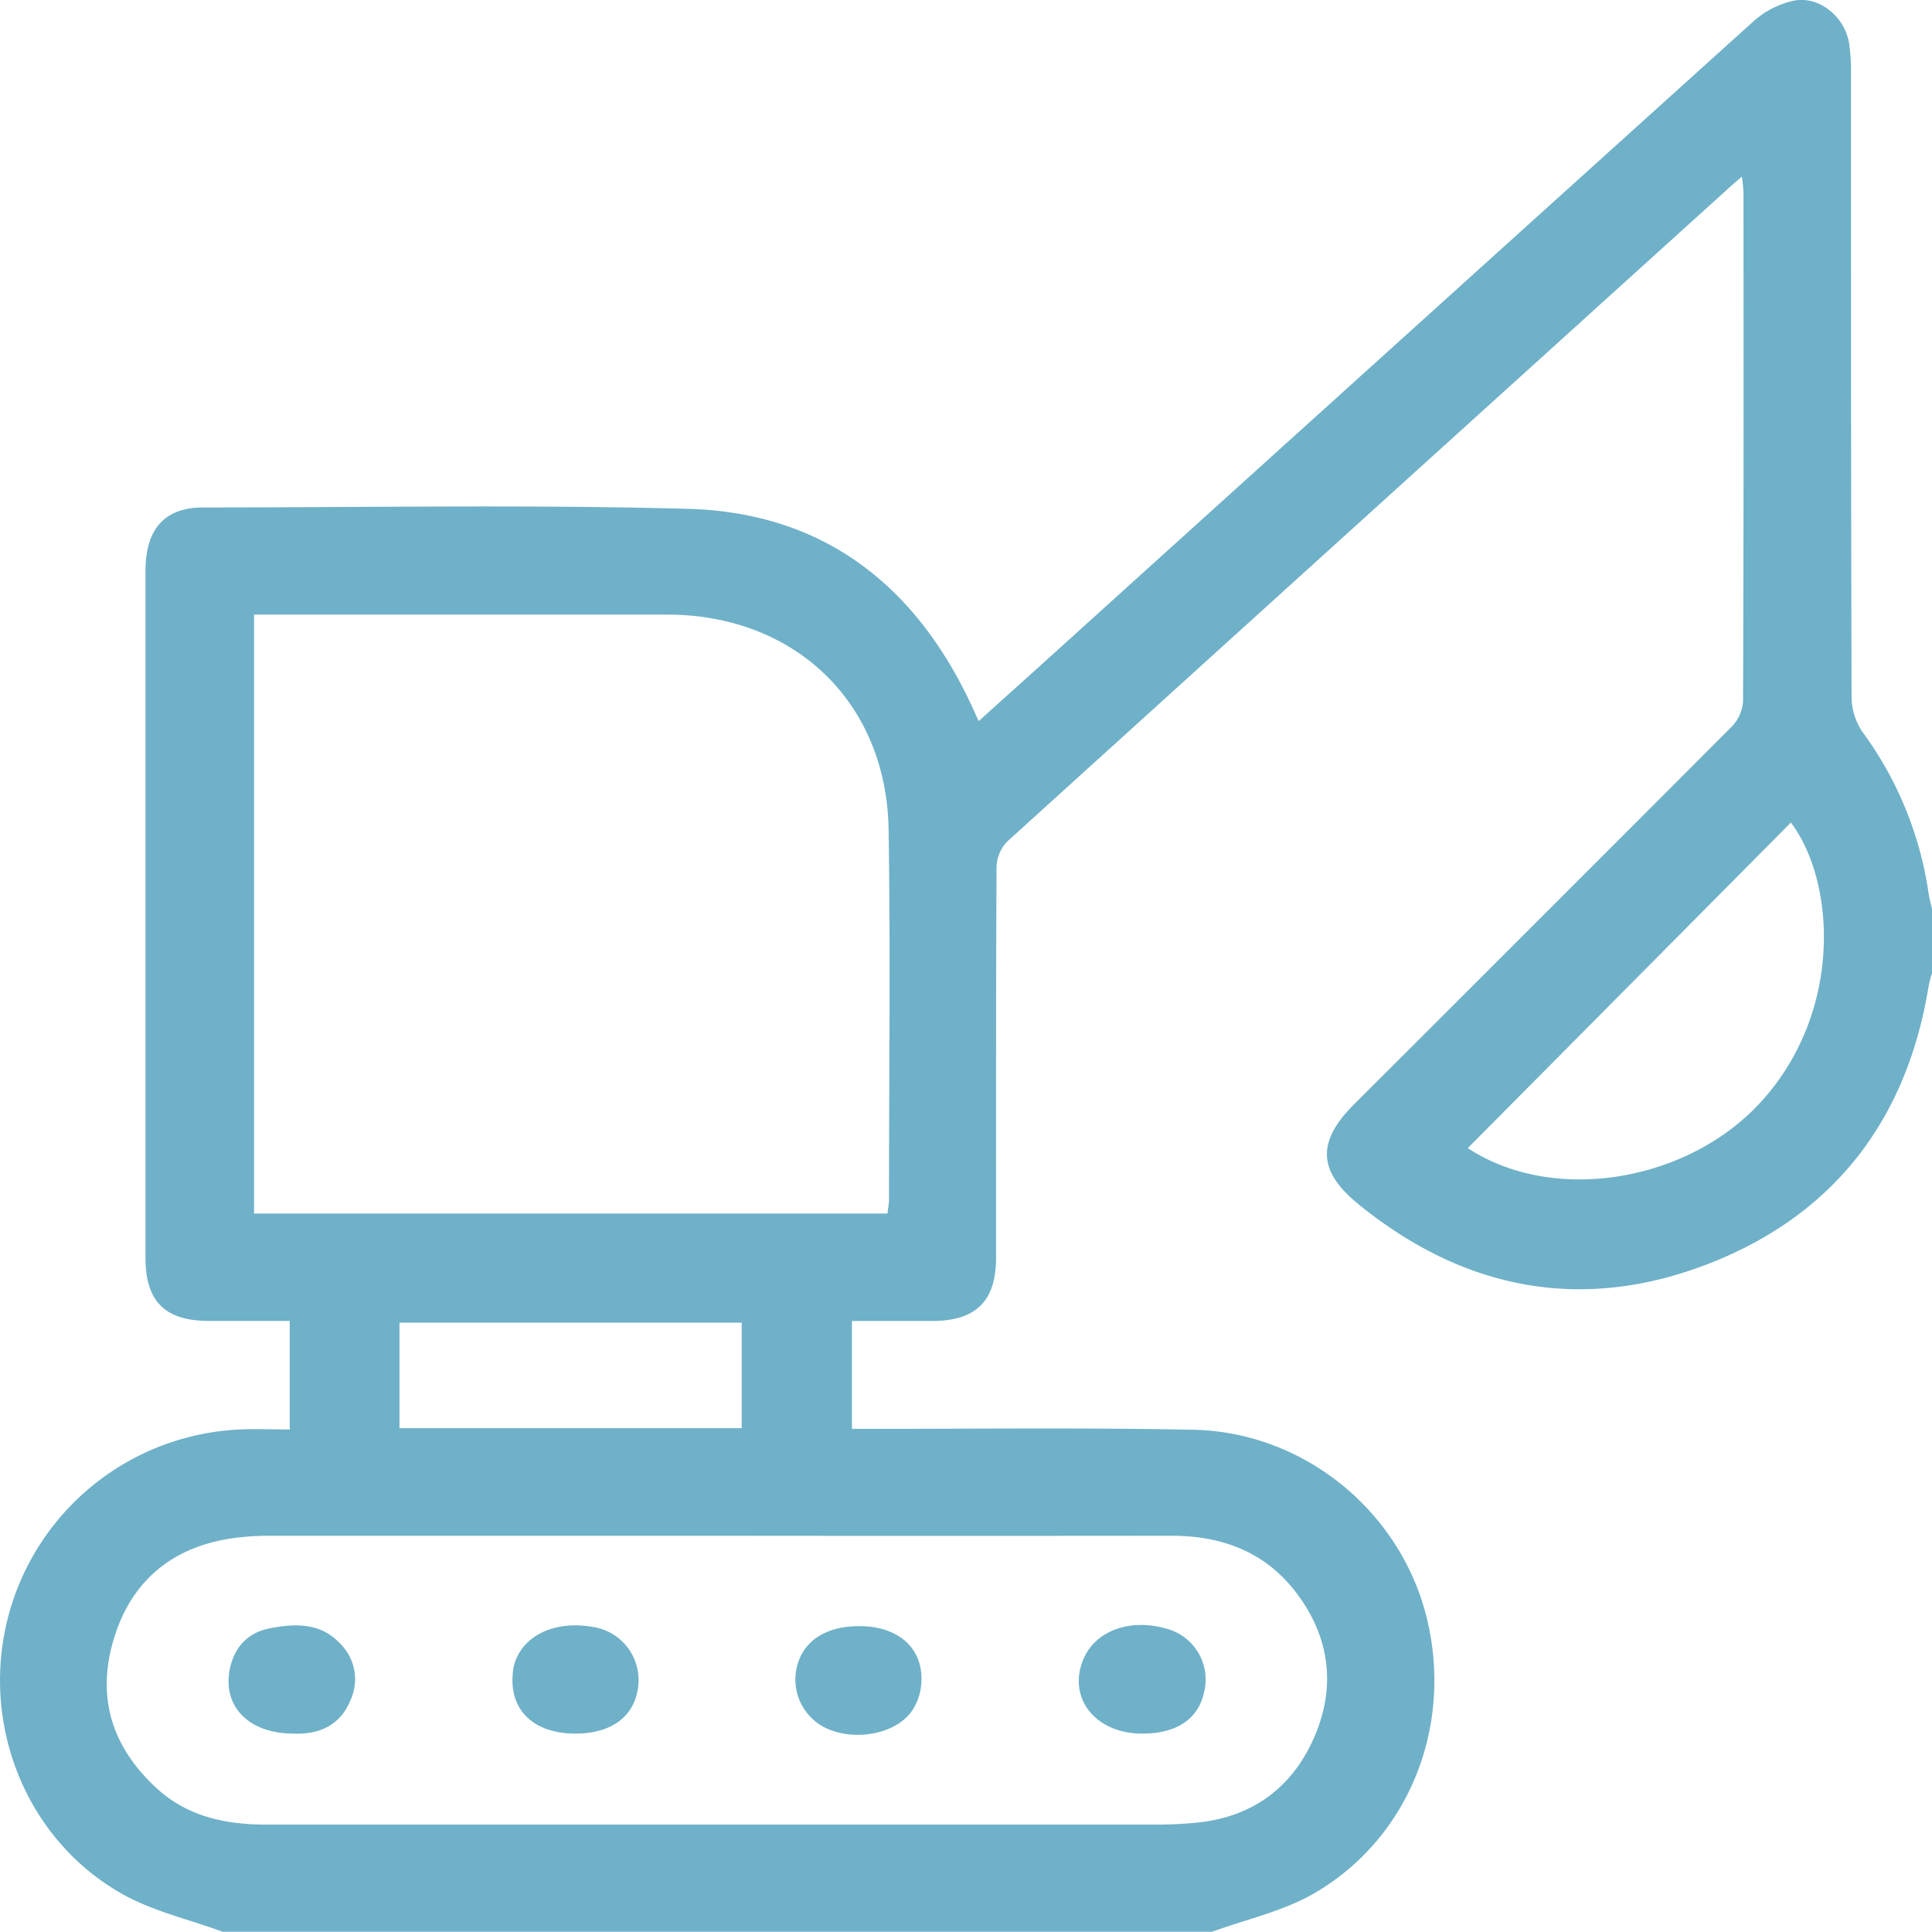 <?xml version="1.0" encoding="utf-8"?>
<svg xmlns="http://www.w3.org/2000/svg" id="Ebene_1" data-name="Ebene 1" viewBox="0 0 395.18 395.13">
  <defs>
    <style>.cls-1{fill:#6fb1c8;}</style>
  </defs>
  <path class="cls-1" d="M48.3,398c-7-2.6-14.61-4.26-21-8C7.94,378.8-1.18,355.47,4.39,333.76a51.37,51.37,0,0,1,47.52-38.5c3.31-.14,6.62,0,10.12,0V273.06c-5.54,0-11,0-16.5,0-9,0-13-4-13-12.89q0-70.24,0-140.5c0-8.56,3.88-13,11.78-13,33.06,0,66.14-.61,99.17.28,27.76.75,46.74,15.7,58.2,40.63.37.8.73,1.6,1.27,2.79,4.86-4.38,9.52-8.55,14.16-12.75Q289.19,72.43,361.39,7.27A18.17,18.17,0,0,1,369.73,3C375,2,380.16,6.4,381,11.77a39.46,39.46,0,0,1,.38,6.15c0,42.59,0,85.17.12,127.76a12.88,12.88,0,0,0,2.3,7,73.44,73.44,0,0,1,13.44,32.84c.16,1.11.47,2.2.71,3.3v13.12a26.32,26.32,0,0,0-.68,2.57c-4.37,27.09-19.07,46.56-44.45,56.63-26.05,10.33-50.47,5.74-72.24-12-8.3-6.77-8.44-12.8-.88-20.35q38.64-38.58,77.22-77.22a8.3,8.3,0,0,0,2.38-5.21c.14-34.73.11-69.47.09-104.2a30.5,30.5,0,0,0-.34-3.16c-1.36,1.19-2.33,2-3.28,2.89q-73.54,66.53-147,133.13a7.88,7.88,0,0,0-2.16,5.24c-.14,26.63-.09,53.26-.1,79.88,0,8.85-4.1,12.9-13,12.93-5.48,0-11,0-16.48,0v22.06h5c21.6,0,43.22-.25,64.82.19,22.46.45,42,16.37,47.59,37.82,5.76,22.31-3.2,45.57-22.86,57-6.39,3.7-14,5.33-21,7.91Zm136-146.9c.12-1.14.31-2,.31-2.88,0-25.21.31-50.43-.08-75.64-.4-26-19.12-43.93-45.2-44q-40.32,0-80.64,0H54.74V251.1ZM149,317q-45.32,0-90.63,0a55.8,55.8,0,0,0-8.07.51c-12.39,1.81-20.72,8.79-24.28,20.69s-.34,22,8.73,30.39c6.34,5.84,14.1,7.49,22.44,7.49q90.63,0,181.27,0a85.64,85.64,0,0,0,9.61-.45c11.19-1.27,19.17-7.35,23.55-17.49,4.44-10.29,3.18-20.39-3.67-29.44-6.39-8.43-15.27-11.71-25.61-11.7Q195.69,317.05,149,317Zm154-79.29c17.45,11.48,44.76,7,59.78-9.25,17-18.45,15.5-45.14,6.31-57.34ZM154.48,295V273.42h-70V295Z" transform="translate(-2.77 -2.87)"/>
  <path class="cls-1" d="M236.28,357.47c-9.4-.05-15.11-7.19-12-15,2.39-6,9.54-8.65,17.1-6.46a10.75,10.75,0,0,1,7.71,12.84C247.94,354.49,243.45,357.51,236.28,357.47Z" transform="translate(-2.77 -2.87)"/>
  <path class="cls-1" d="M62.82,357.47c-9.18,0-14.53-5.56-13.06-13.11.87-4.46,3.63-7.49,8-8.38,5.25-1.06,10.6-1.29,14.7,3.19a10.23,10.23,0,0,1,2,11.46C72.28,356,67.77,357.67,62.82,357.47Z" transform="translate(-2.77 -2.87)"/>
  <path class="cls-1" d="M120.47,357.47c-8.51,0-13.51-4.78-12.82-12.23a11.24,11.24,0,0,1,.13-1.15c1.31-6.4,8.12-9.9,16.34-8.43a11,11,0,0,1,9.06,13C132.18,354.25,127.51,357.47,120.47,357.47Z" transform="translate(-2.77 -2.87)"/>
  <path class="cls-1" d="M178.55,335.49c8.38,0,13.48,4.95,12.61,12.37a11.64,11.64,0,0,1-1.65,4.64c-2.94,4.73-10.95,6.59-17.09,4.15a11,11,0,0,1-6.72-12.5C166.85,338.64,171.54,335.48,178.55,335.49Z" transform="translate(-2.77 -2.87)"/>
</svg>